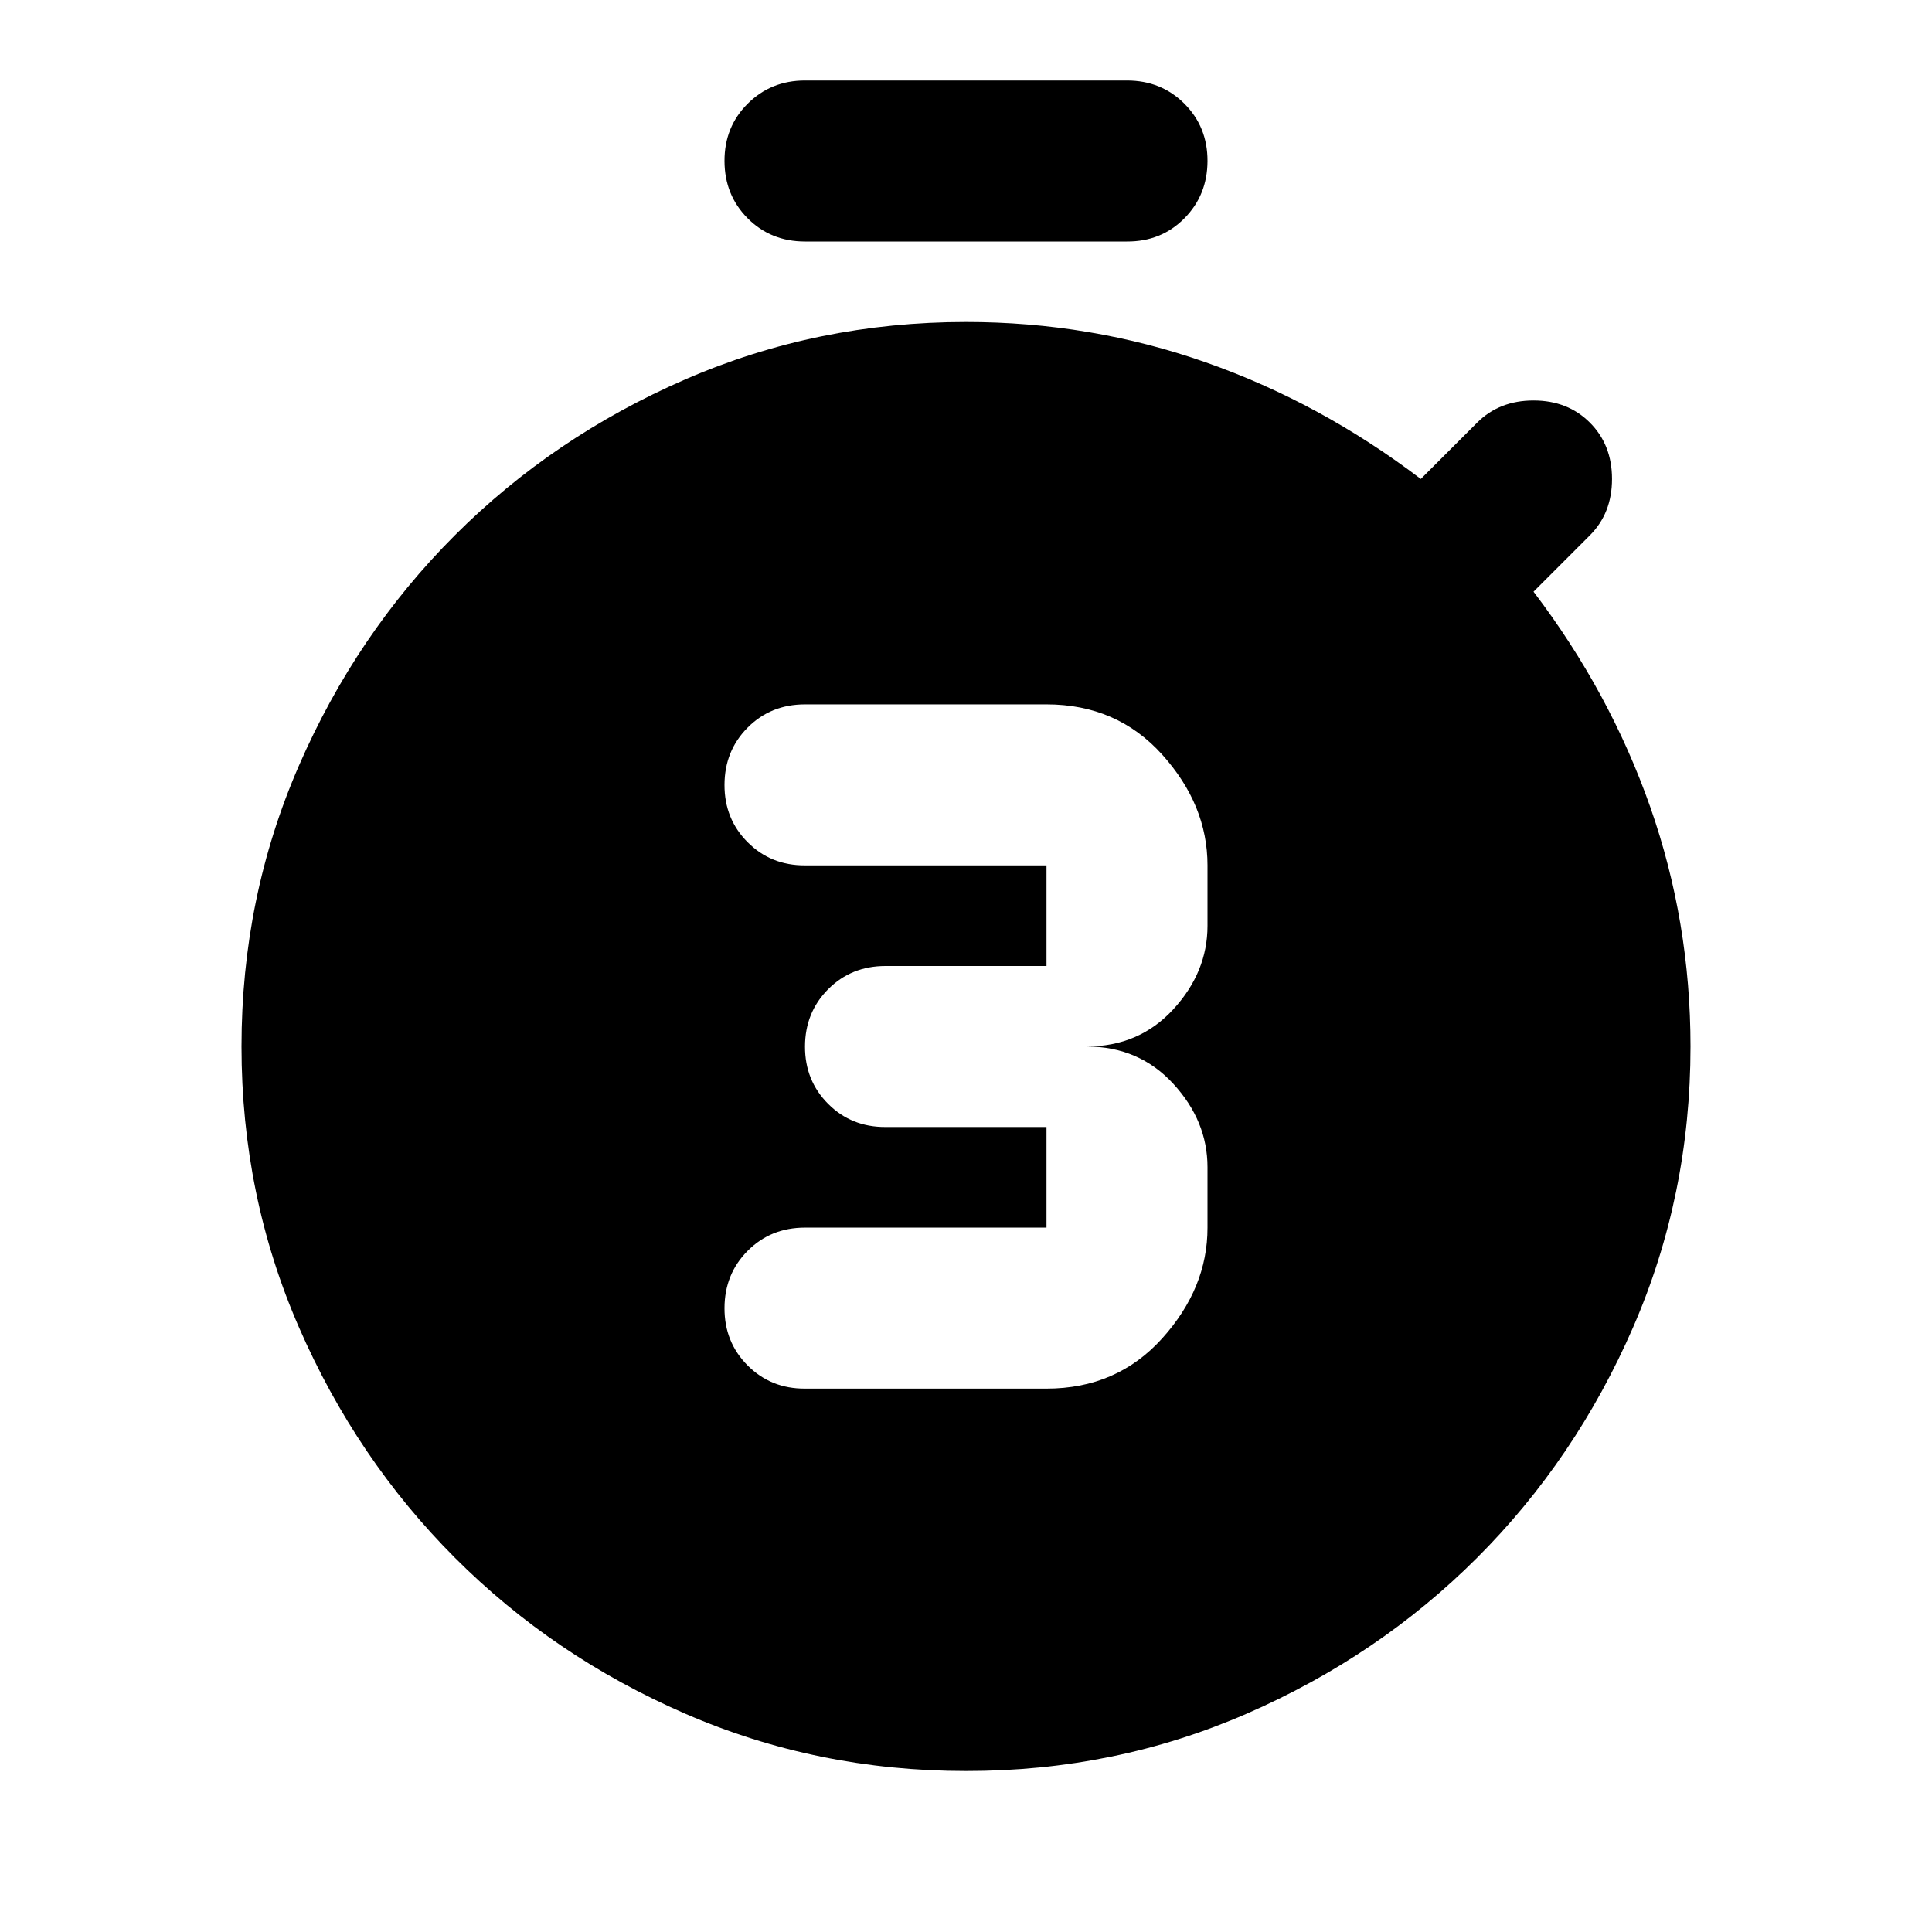 <?xml version="1.0" encoding="utf-8"?>
<!-- Generator: www.svgicons.com -->
<svg xmlns="http://www.w3.org/2000/svg" width="800" height="800" viewBox="0 0 24 24">
<path fill="currentColor" d="M13 17.25q.875 0 1.438-.625T15 15.25v-.75q0-.575-.425-1.037T13.5 13q.65 0 1.075-.462T15 11.5v-.75q0-.75-.562-1.375T13 8.75h-3q-.425 0-.712.288T9 9.75t.288.713t.712.287h3V12h-2q-.425 0-.712.288T10 13t.288.713T11 14h2v1.25h-3q-.425 0-.712.288T9 16.25t.288.713t.712.287zM10 3q-.425 0-.712-.288T9 2t.288-.712T10 1h4q.425 0 .713.288T15 2t-.288.713T14 3zm2 19q-1.85 0-3.488-.712T5.65 19.35t-1.937-2.863T3 13t.713-3.488T5.65 6.65t2.863-1.937T12 4q1.55 0 2.975.5t2.675 1.45l.7-.7q.275-.275.7-.275t.7.275t.275.7t-.275.7l-.7.7Q20 8.6 20.5 10.025T21 13q0 1.85-.713 3.488T18.35 19.35t-2.863 1.938T12 22"/>
</svg>